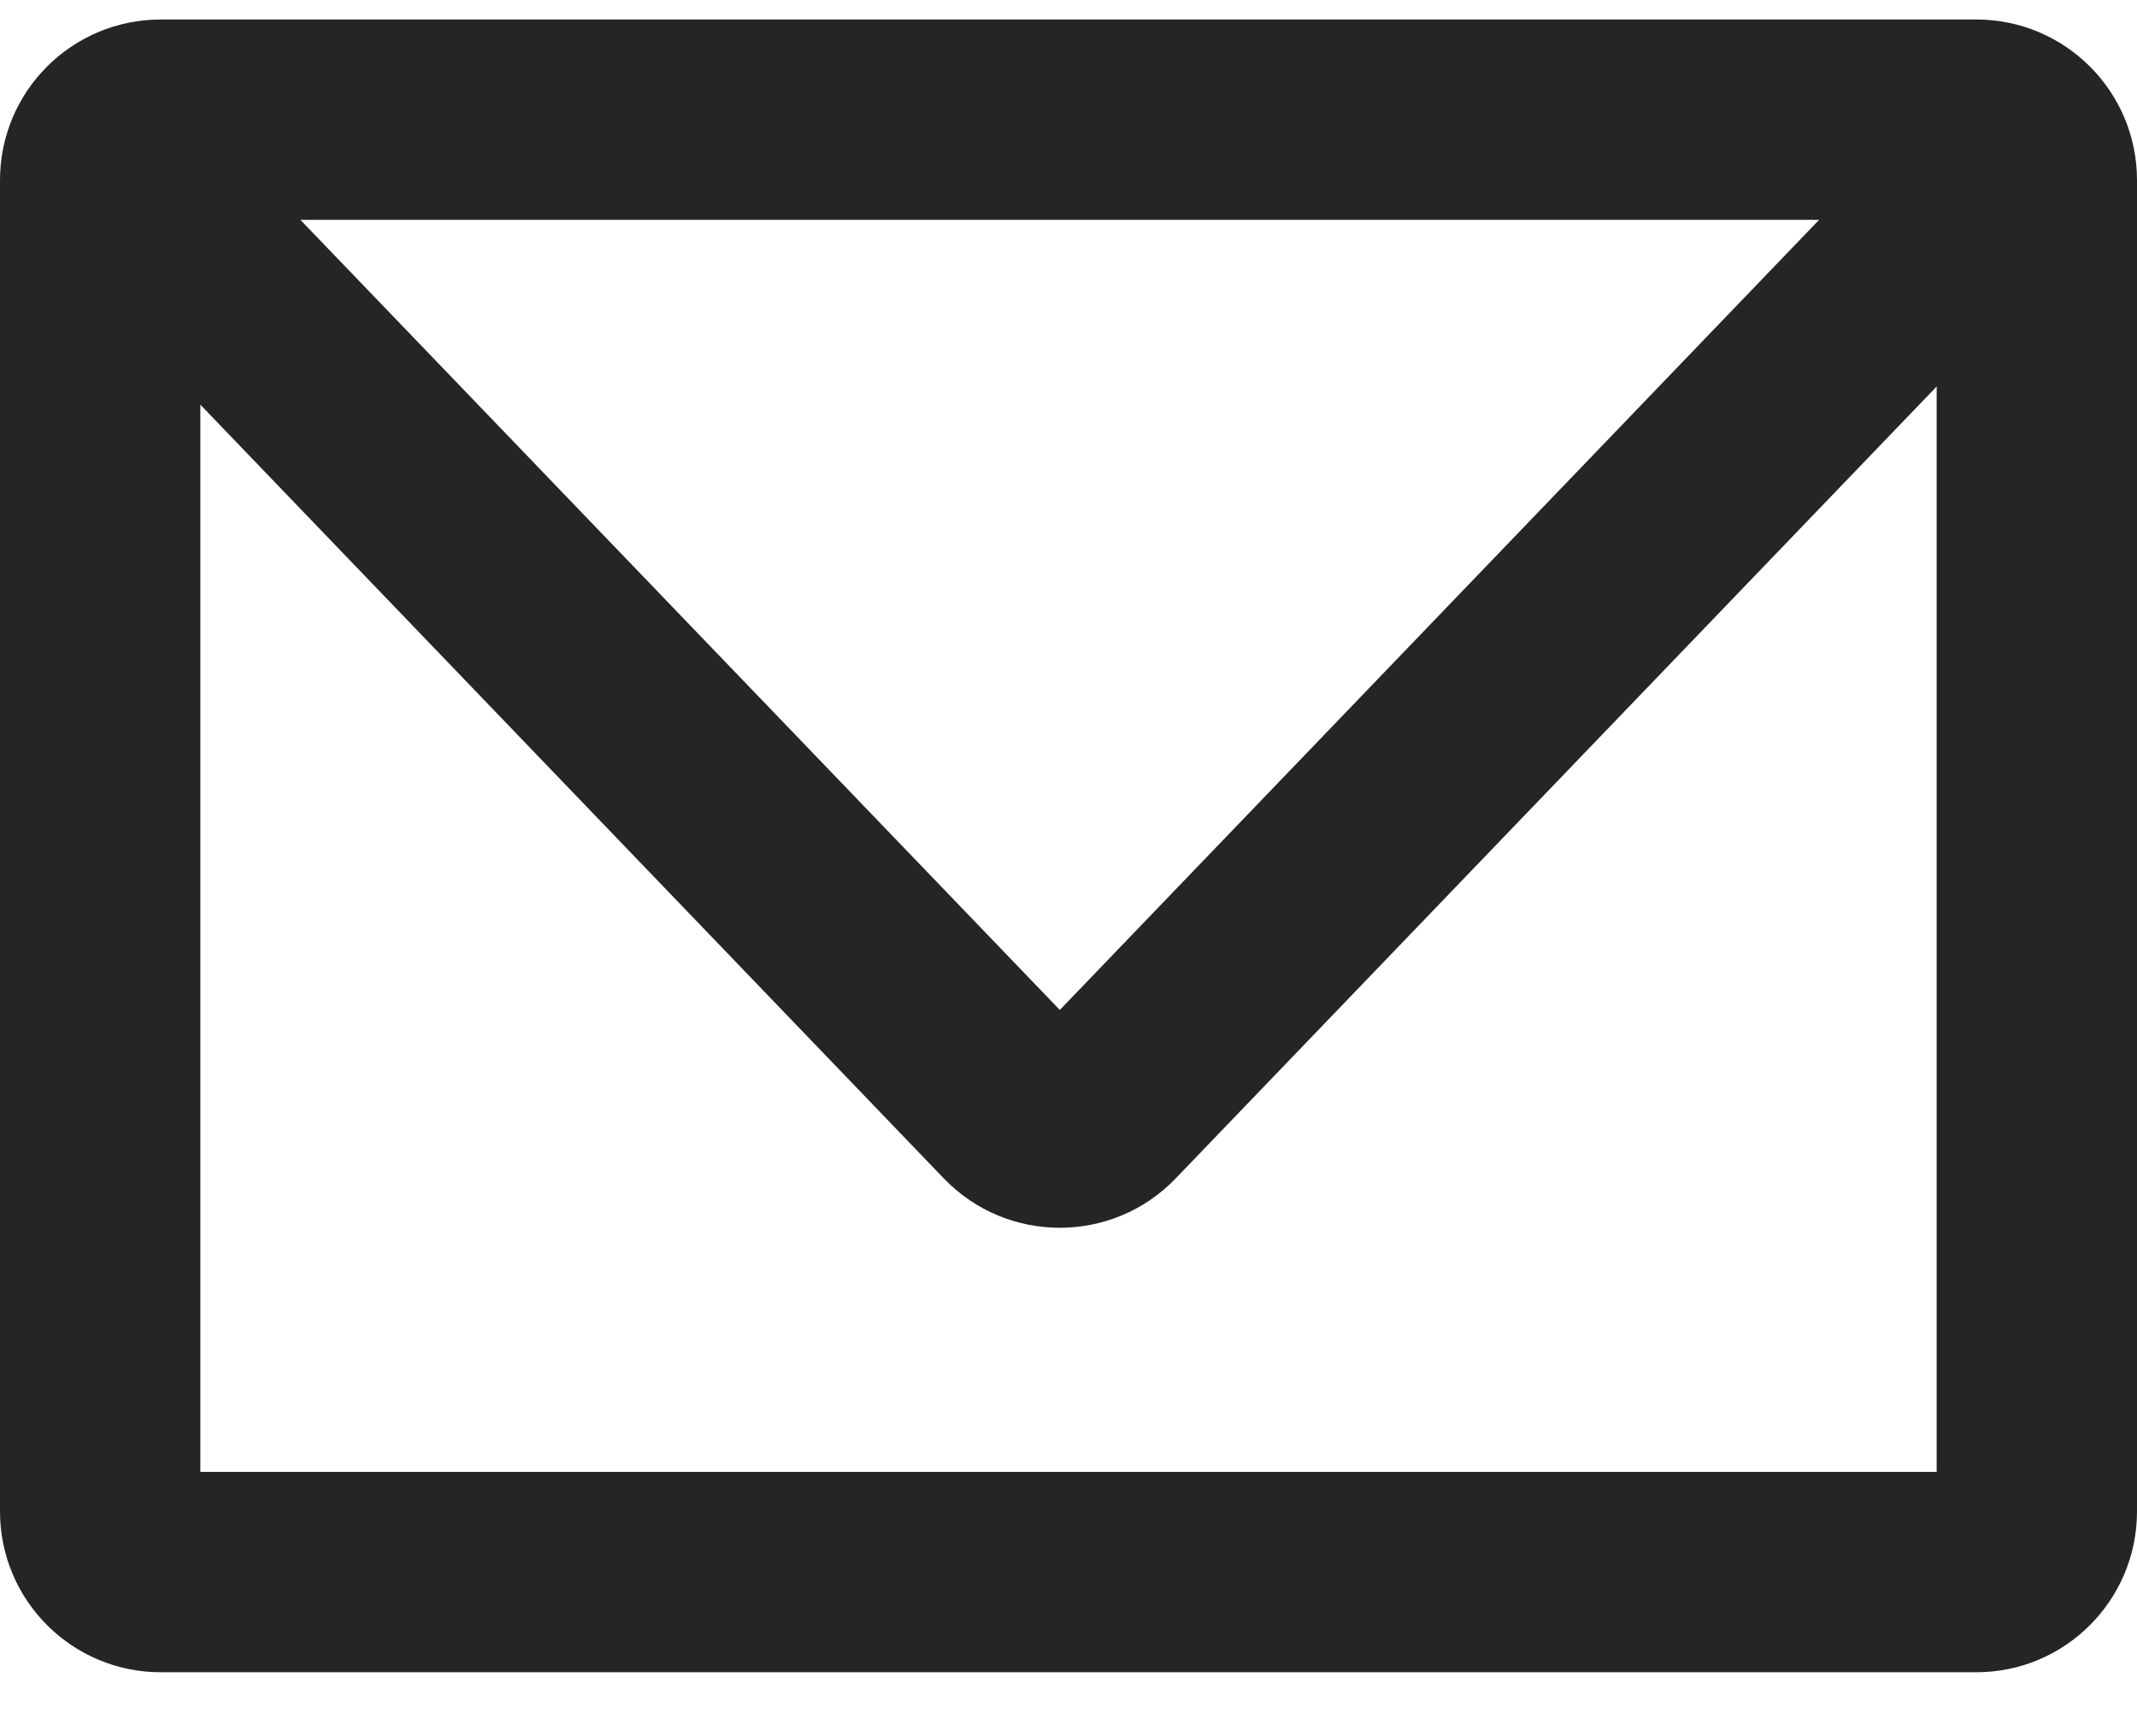 <svg width="16" height="13" viewBox="0 0 16 13" fill="none" xmlns="http://www.w3.org/2000/svg">
    <path fill-rule="evenodd" clip-rule="evenodd" d="M0 1.349C0 0.684 0.539 0.146 1.203 0.146H14.797C15.461 0.146 16 0.684 16 1.349V11.317C16 11.982 15.461 12.521 14.797 12.521H1.203C0.539 12.521 0 11.982 0 11.317V1.349ZM2.249 1.646L7.935 7.562L13.62 1.646H2.249ZM14.5 2.894V11.021H1.5V3.03L7.067 8.824C7.541 9.316 8.329 9.316 8.802 8.824L14.5 2.894Z" fill="#232526"/>
</svg>